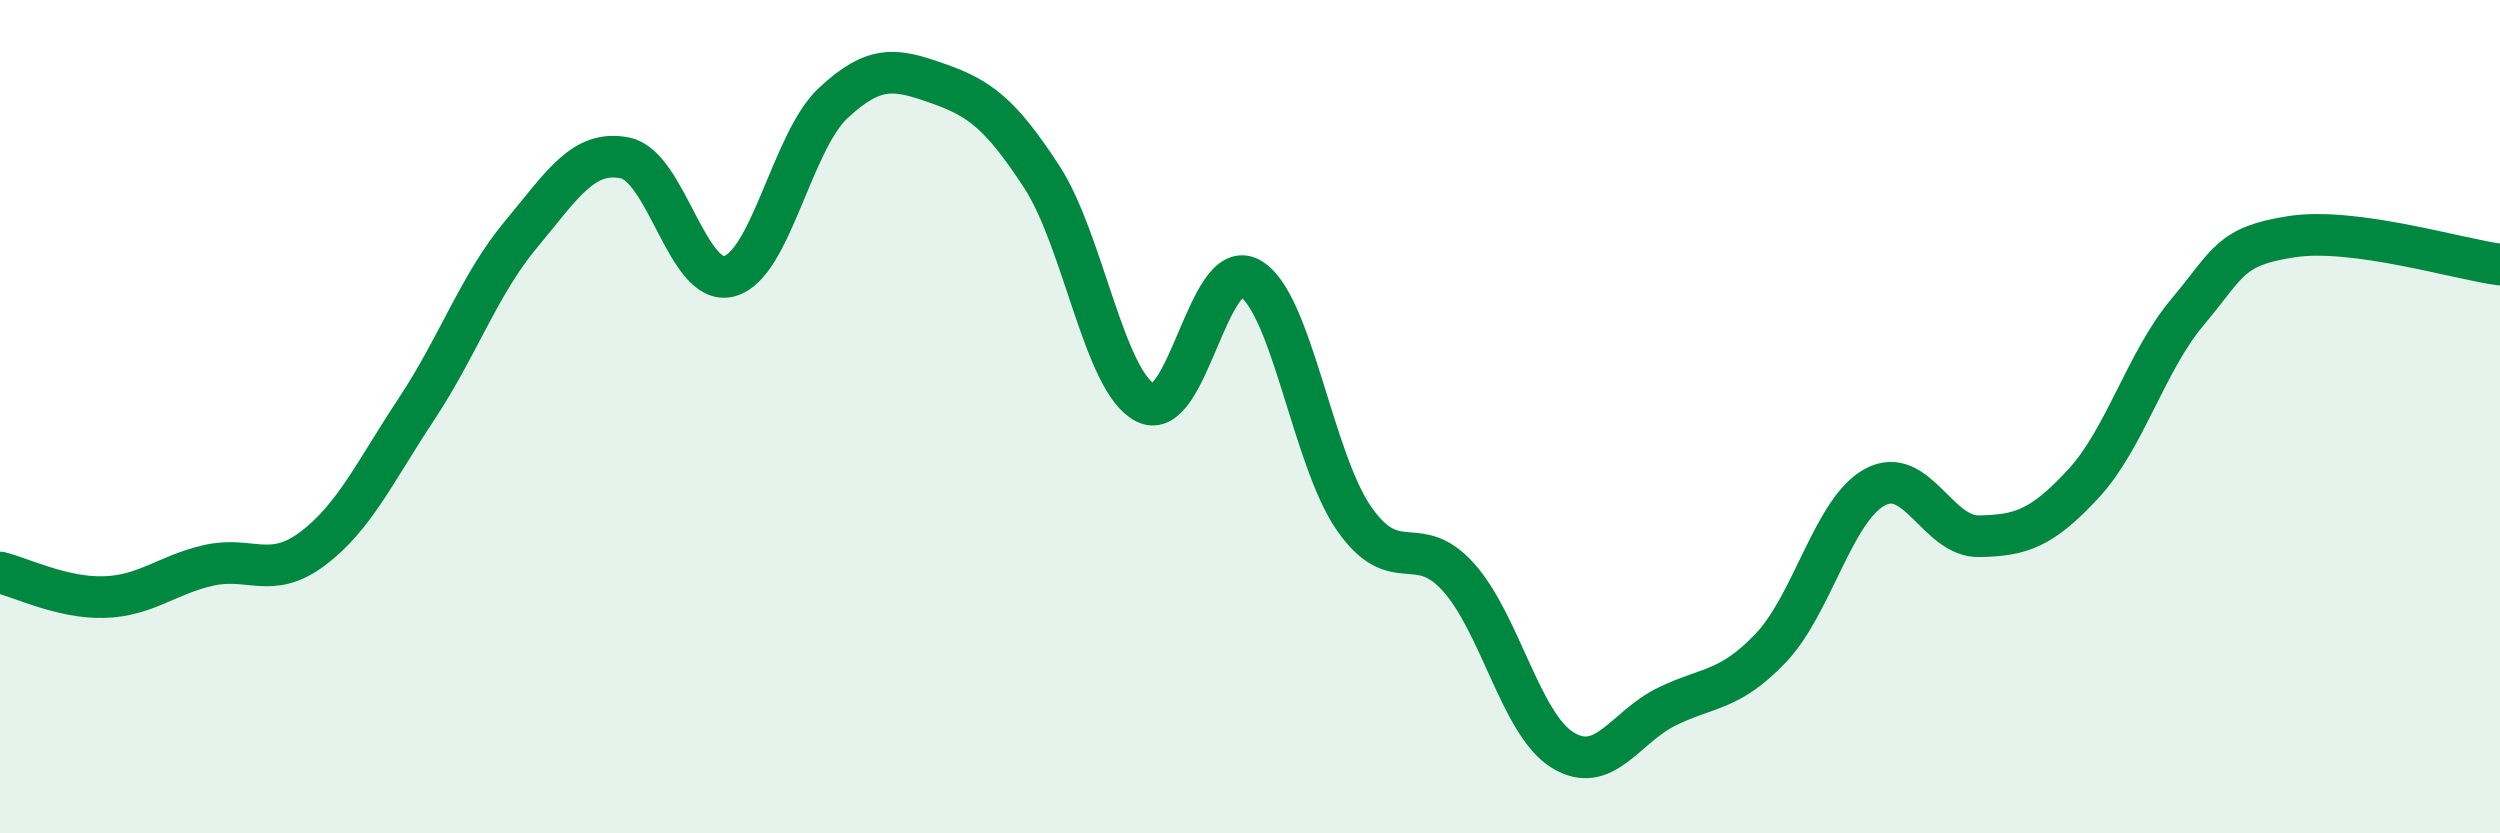 
    <svg width="60" height="20" viewBox="0 0 60 20" xmlns="http://www.w3.org/2000/svg">
      <path
        d="M 0,13.74 C 0.5,13.86 1.5,14.36 2.5,14.33 C 3.5,14.3 4,13.8 5,13.57 C 6,13.34 6.5,13.92 7.5,13.17 C 8.5,12.42 9,11.32 10,9.81 C 11,8.3 11.5,6.83 12.5,5.63 C 13.5,4.43 14,3.59 15,3.79 C 16,3.99 16.5,6.89 17.5,6.63 C 18.5,6.37 19,3.4 20,2.47 C 21,1.54 21.5,1.65 22.5,2 C 23.5,2.35 24,2.71 25,4.24 C 26,5.77 26.5,9.18 27.5,9.67 C 28.5,10.16 29,6.12 30,6.68 C 31,7.24 31.5,11.02 32.5,12.45 C 33.5,13.88 34,12.74 35,13.85 C 36,14.96 36.5,17.38 37.5,18 C 38.5,18.62 39,17.45 40,16.96 C 41,16.47 41.5,16.6 42.5,15.55 C 43.5,14.5 44,12.23 45,11.69 C 46,11.15 46.5,12.89 47.5,12.87 C 48.5,12.85 49,12.69 50,11.61 C 51,10.53 51.5,8.68 52.5,7.49 C 53.5,6.3 53.5,5.91 55,5.68 C 56.5,5.45 59,6.22 60,6.35L60 20L0 20Z"
        fill="#008740"
        opacity="0.1"
        stroke-linecap="round"
        stroke-linejoin="round"
      />
      <path
        d="M 0,13.74 C 0.5,13.86 1.5,14.36 2.5,14.33 C 3.5,14.3 4,13.8 5,13.57 C 6,13.34 6.5,13.92 7.5,13.17 C 8.5,12.42 9,11.32 10,9.81 C 11,8.3 11.5,6.83 12.5,5.63 C 13.5,4.43 14,3.59 15,3.79 C 16,3.99 16.5,6.89 17.5,6.63 C 18.5,6.37 19,3.4 20,2.47 C 21,1.54 21.5,1.65 22.5,2 C 23.5,2.35 24,2.71 25,4.24 C 26,5.77 26.5,9.18 27.5,9.67 C 28.5,10.16 29,6.12 30,6.68 C 31,7.24 31.5,11.02 32.5,12.45 C 33.5,13.88 34,12.74 35,13.85 C 36,14.96 36.5,17.38 37.5,18 C 38.5,18.62 39,17.45 40,16.96 C 41,16.47 41.5,16.6 42.5,15.55 C 43.5,14.5 44,12.23 45,11.69 C 46,11.15 46.5,12.89 47.5,12.87 C 48.5,12.85 49,12.69 50,11.61 C 51,10.53 51.5,8.68 52.5,7.49 C 53.5,6.3 53.5,5.91 55,5.68 C 56.5,5.45 59,6.22 60,6.35"
        stroke="#008740"
        stroke-width="1"
        fill="none"
        stroke-linecap="round"
        stroke-linejoin="round"
      />
    </svg>
  